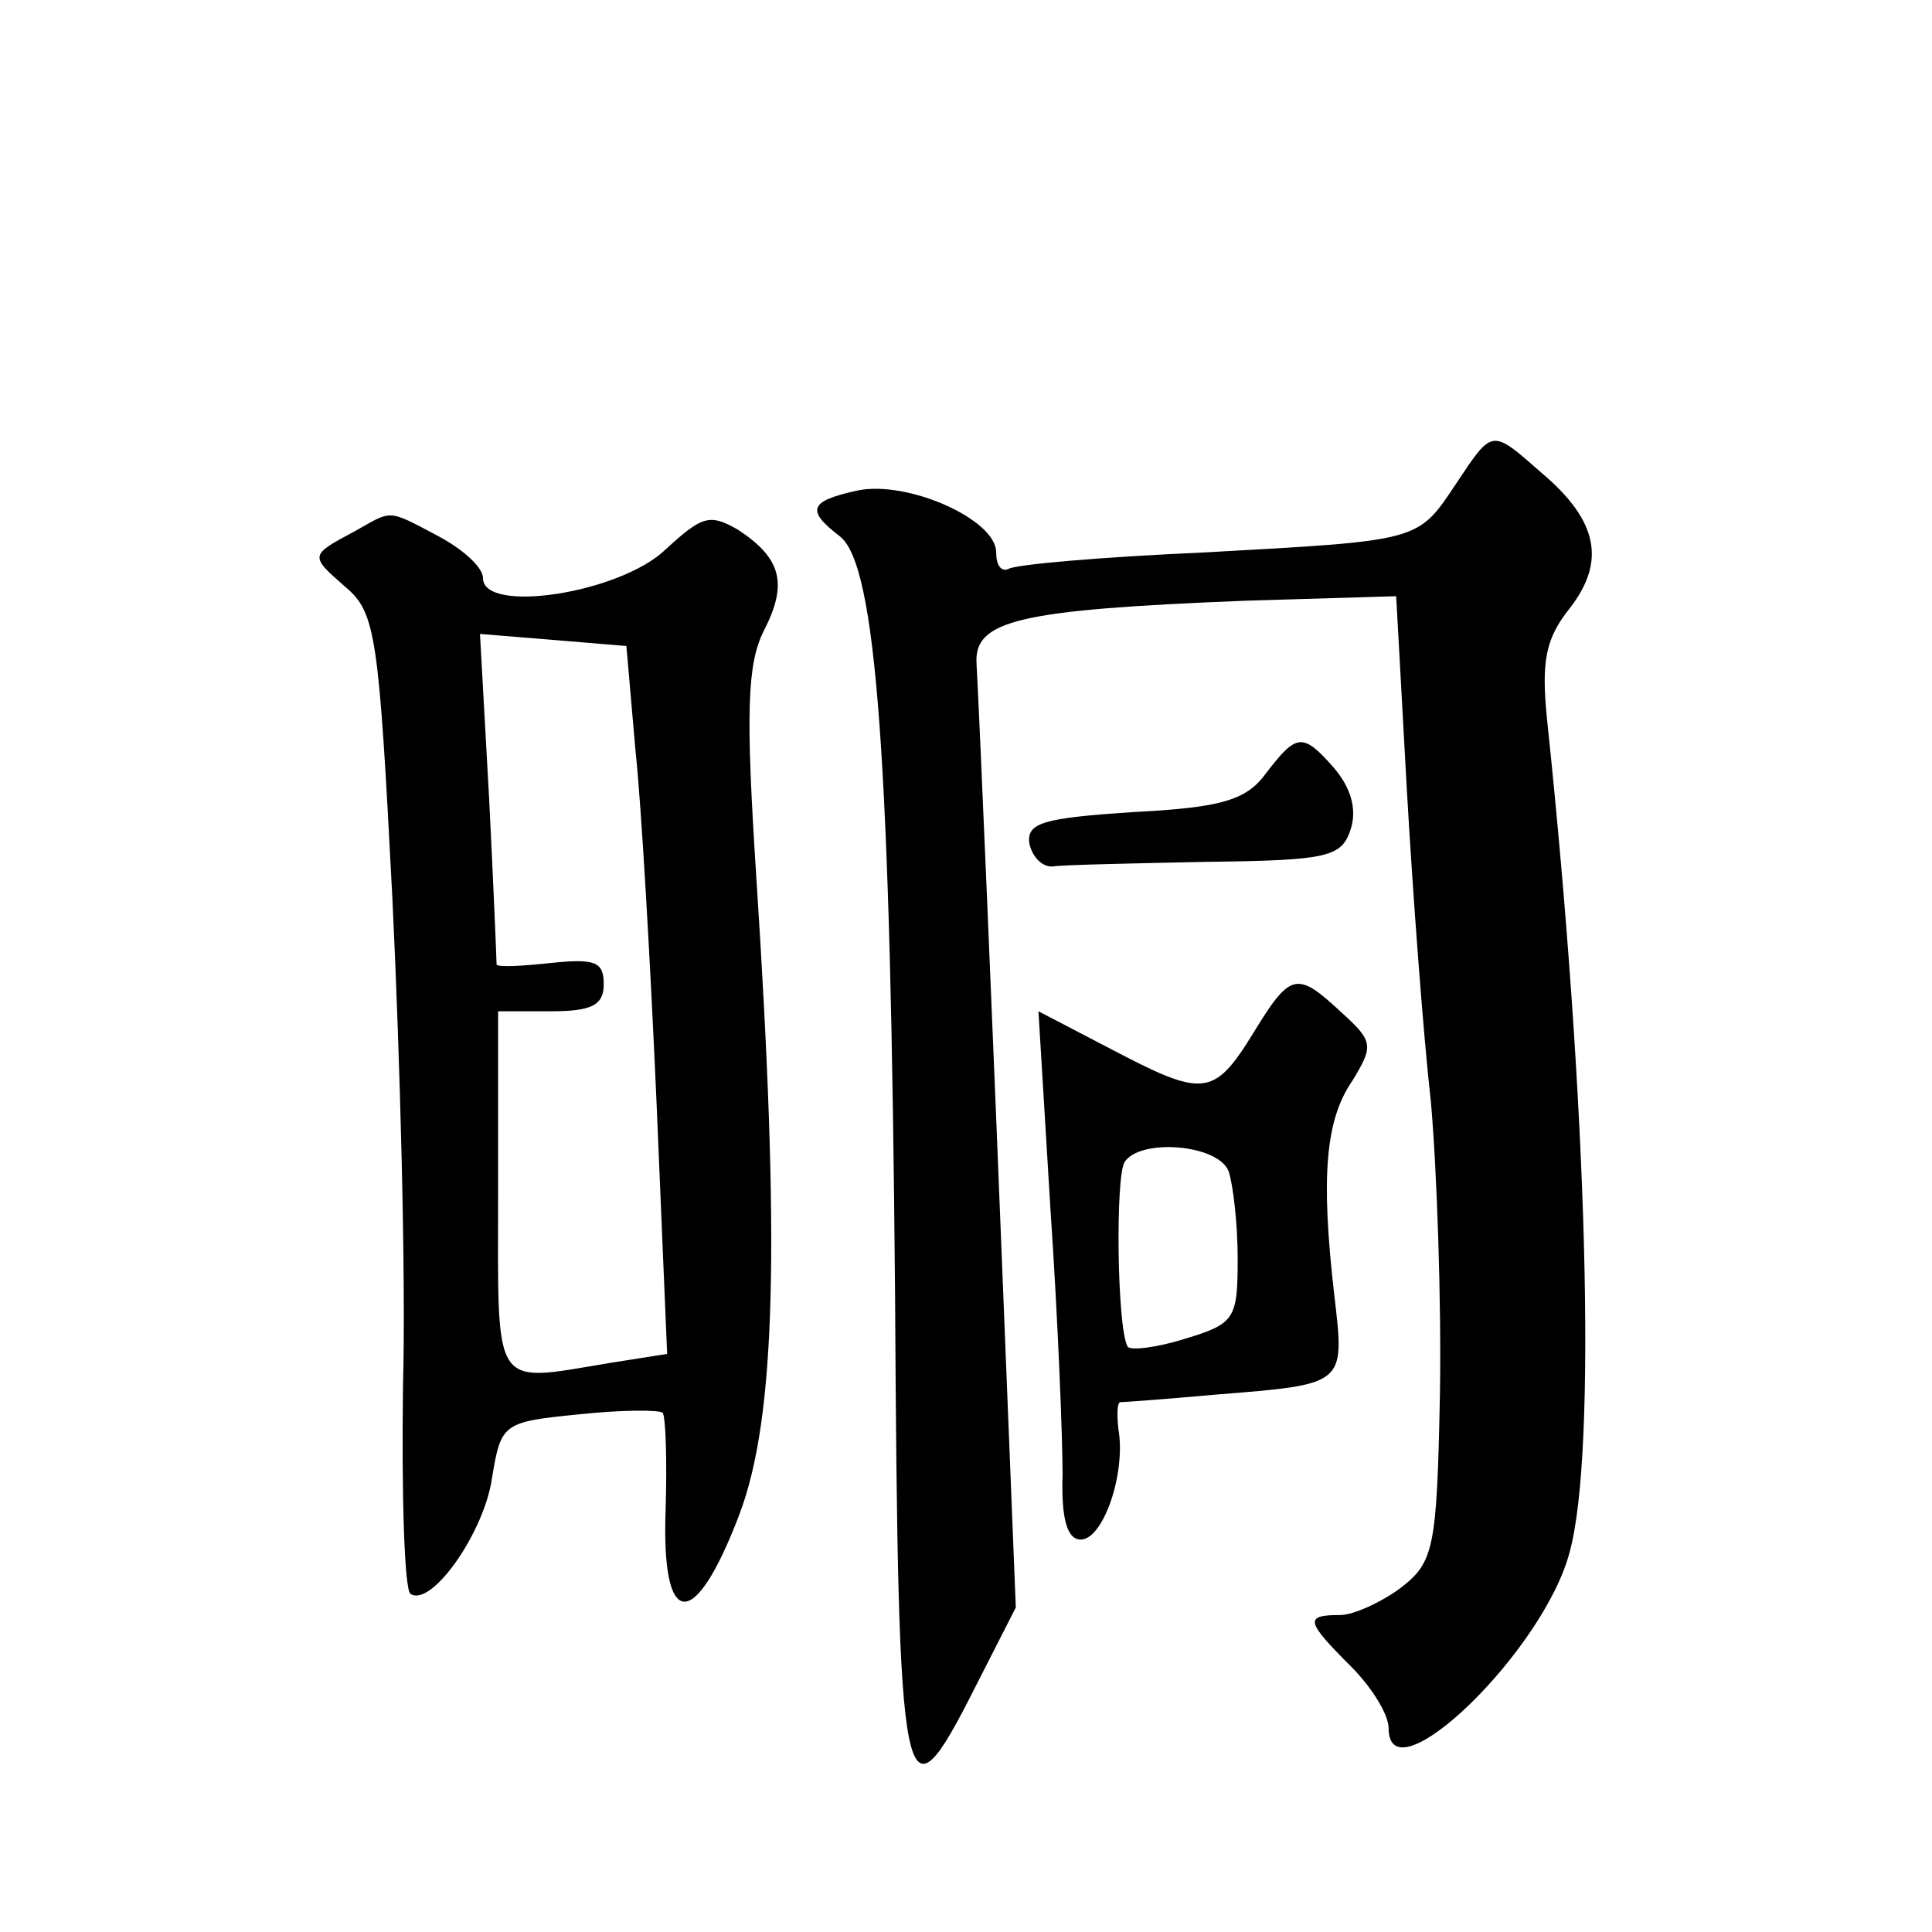 <?xml version="1.0" standalone="no"?>
<!DOCTYPE svg PUBLIC "-//W3C//DTD SVG 20010904//EN"
 "http://www.w3.org/TR/2001/REC-SVG-20010904/DTD/svg10.dtd">
<svg version="1.0" xmlns="http://www.w3.org/2000/svg"
 width="128pt" height="128pt" viewBox="0 0 128 128"
 preserveAspectRatio="xMidYMid meet">
<g transform="translate(0,128) scale(0.1,-0.1)"
fill="#0" stroke="none">
<path d="M965 960 c-26 -39 -23 -38 -167 -46 -68 -3 -126 -8 -130 -11 -5 -2 -8
3 -8 11 0 22 -59 48 -92 41 -32 -7 -34 -13 -12 -30 25 -18 34 -151 37 -502 2 -342
5 -356 53 -261 l27 53 -7 175 c-8 203 -17 414 -19 450 -2 29 27 36 178 42 l100
3 7 -127 c4 -70 11 -164 16 -208 4 -45 7 -132 6 -193 -2 -103 -4 -112 -26 -129
-12 -9 -31 -18 -40 -18 -24 0 -23 -4 7 -34 14 -14 25 -32 25 -41 0 -48 103 51 120
117 18 66 12 295 -15 551 -4 39 -1 54 15 74 24 31 19 58 -19 90 -33 29 -32 29 -56
-7z M235 928 c-30 -16 -30 -16 -6 -37 20 -17 22 -32 31 -207 5 -104 9 -249 7 -322
-1 -74 1 -136 5 -138 14 -9 49 41 54 77 6 36 7 37 58 42 28 3 53 3 55 1 2 -2 3
-31 2 -64 -3 -80 19 -82 49 -3 24 64 27 178 11 423 -7 108 -6 140 5 162 16 31 12
48 -17 67 -19 11 -24 9 -48 -13 -30 -29 -121 -43 -121 -19 0 7 -13 19 -30 28 -34
18 -30 17 -55 3z m186 -145 c4 -37 10 -143 14 -234 l7 -166 -38 -6 c-79 -13 -74
-20 -74 113 l0 120 35 0 c27 0 35 4 35 18 0 15 -6 17 -35 14 -19 -2 -35 -3 -36
-1 0 2 -2 52 -5 111 l-6 108 49 -4 48 -4 6 -69z M839 768 c-13 -18 -29 -23 -88
-26 -60 -4 -71 -7 -69 -21 2 -9 9 -16 16 -15 6 1 52 2 101 3 81 1 90 3 96 22 4
13 0 27 -11 40 -21 24 -25 23 -45 -3z M830 595 c-26 -42 -33 -42 -94 -10 l-48 25
8 -132 c5 -73 8 -152 8 -175 -1 -29 3 -43 12 -43 15 0 30 44 25 73 -1 9 -1 17 1
18 2 0 30 2 63 5 87 7 86 6 79 66 -9 78 -6 116 12 142 14 23 14 26 -7 45 -30 28
-34 27 -59 -14z m-16 -91 c3 -9 6 -35 6 -58 0 -40 -2 -43 -35 -53 -19 -6 -37 -8
-38 -5 -7 13 -8 112 -2 122 10 16 62 12 69 -6z"/>
</g>
</svg>
